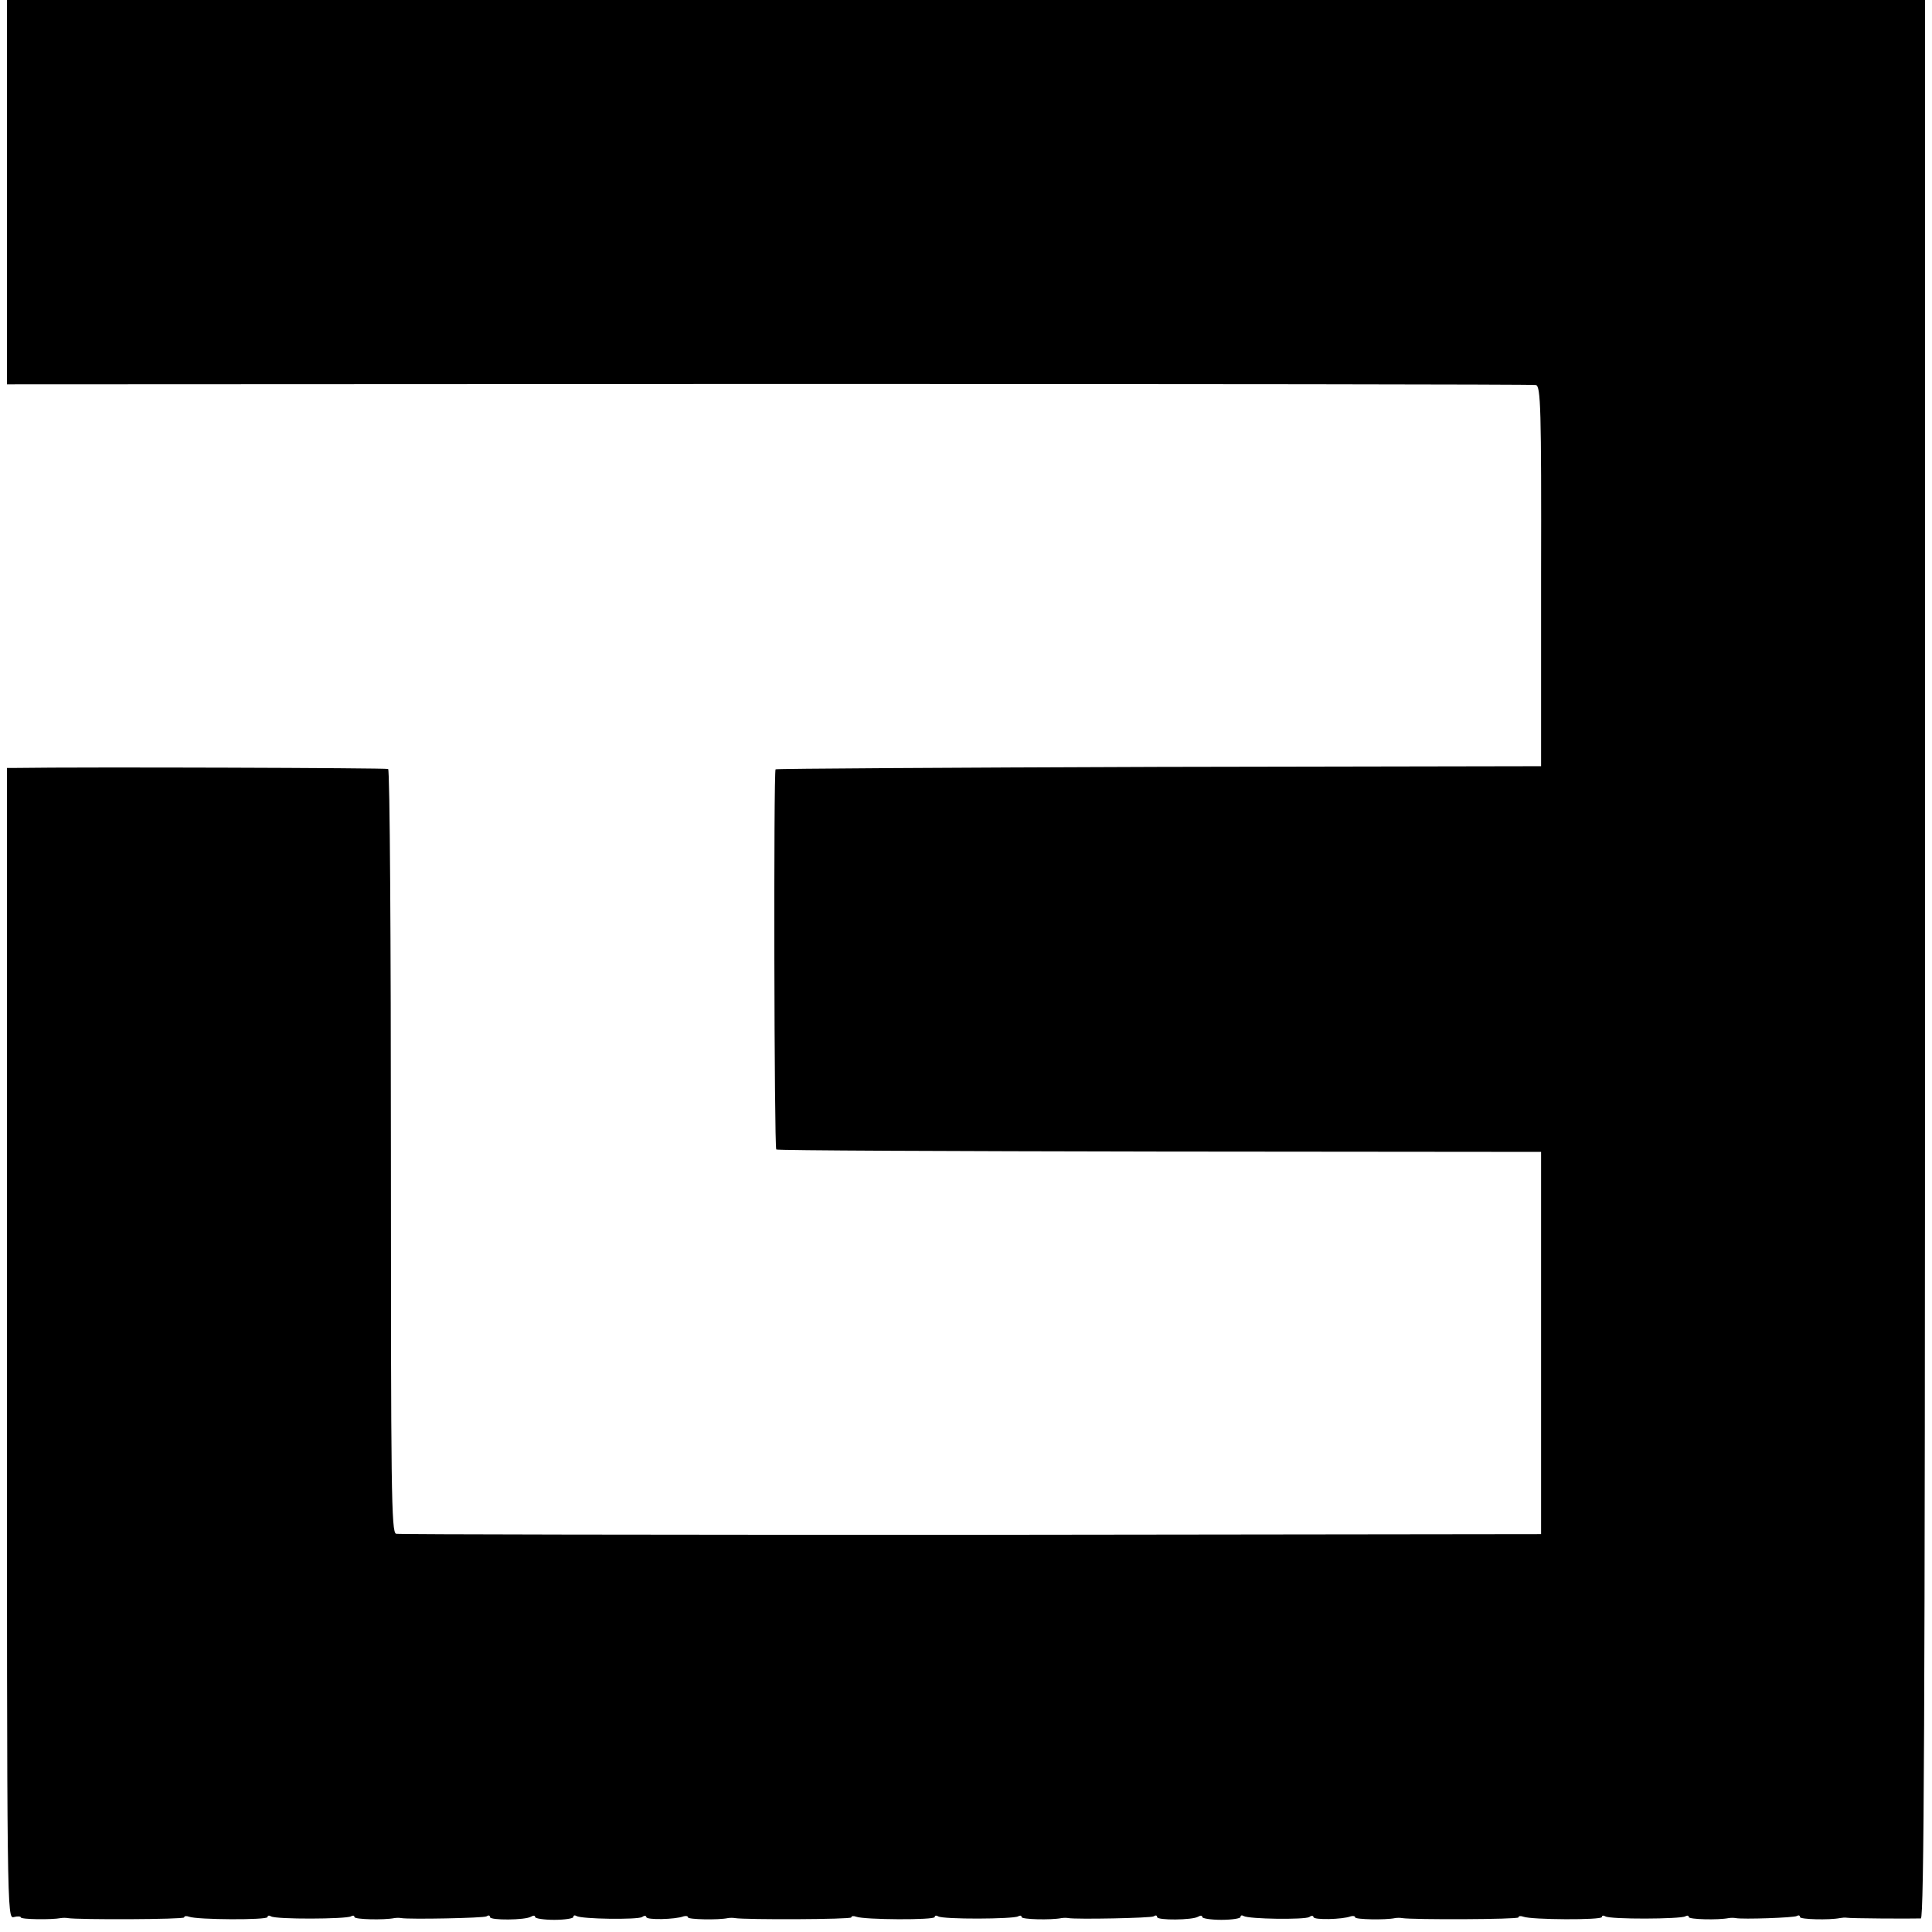 <?xml version="1.0" standalone="no"?>
<!DOCTYPE svg PUBLIC "-//W3C//DTD SVG 20010904//EN"
 "http://www.w3.org/TR/2001/REC-SVG-20010904/DTD/svg10.dtd">
<svg version="1.0" xmlns="http://www.w3.org/2000/svg"
 width="556pt" height="556pt" viewBox="0 0 556 556"
 preserveAspectRatio="xMidYMid meet">
<g transform="translate(0,556) scale(0.1,-0.1)"
fill="#000000" stroke="none">
<path d="M20 5007 l0 -553 2193 1 c1205 0 2199 -1 2207 -3 14 -3 16 -67 15
-550 l0 -547 -1099 -2 c-604 -2 -1101 -5 -1104 -7 -6 -7 -4 -1087 2 -1094 3
-3 500 -5 1103 -6 l1098 -1 0 -550 0 -550 -1640 -2 c-902 0 -1647 1 -1655 3
-14 3 -15 126 -15 1100 0 603 -3 1098 -8 1101 -5 3 -874 6 -1069 3 l-28 0 0
-1656 c0 -1651 0 -1656 20 -1651 11 3 20 2 20 -1 0 -6 89 -7 115 -2 6 1 15 1
20 0 30 -5 335 -4 335 2 0 4 6 5 14 2 23 -9 226 -10 226 -1 0 5 5 5 10 2 14
-9 216 -8 230 0 5 3 10 3 10 -2 0 -7 85 -9 115 -3 6 1 15 1 20 0 24 -4 237 0
245 5 6 4 10 3 10 -2 0 -10 102 -9 118 1 7 4 12 4 12 -1 0 -4 25 -8 55 -8 30
0 55 4 55 8 0 5 4 6 9 3 15 -9 175 -11 189 -3 6 5 12 4 12 0 0 -9 84 -7 107 2
7 2 13 1 13 -3 0 -6 87 -8 115 -2 6 1 15 1 20 0 30 -5 335 -4 335 2 0 4 6 5
14 2 23 -9 226 -10 226 -1 0 5 5 5 10 2 14 -9 216 -8 230 0 5 3 10 3 10 -2 0
-7 85 -9 115 -3 6 1 15 1 20 0 24 -4 237 0 245 5 6 4 10 3 10 -2 0 -10 102 -9
118 1 7 4 12 4 12 -1 0 -4 25 -8 55 -8 30 0 55 4 55 8 0 5 4 6 9 3 15 -9 175
-11 189 -3 6 5 12 4 12 0 0 -9 84 -7 107 2 7 2 13 1 13 -3 0 -6 87 -8 115 -2
6 1 15 1 20 0 30 -5 335 -4 335 2 0 4 6 5 14 2 23 -9 226 -10 226 -1 0 5 5 5
10 2 14 -9 216 -8 230 0 5 3 10 3 10 -2 0 -7 85 -9 115 -3 6 1 15 1 20 0 20
-4 168 1 176 6 5 3 9 2 9 -3 0 -7 85 -9 115 -3 6 1 15 2 20 1 9 -2 180 -3 213
-2 9 1 12 560 12 2761 l0 2760 -2760 0 -2760 0 0 -553z"/>
</g>
</svg>
